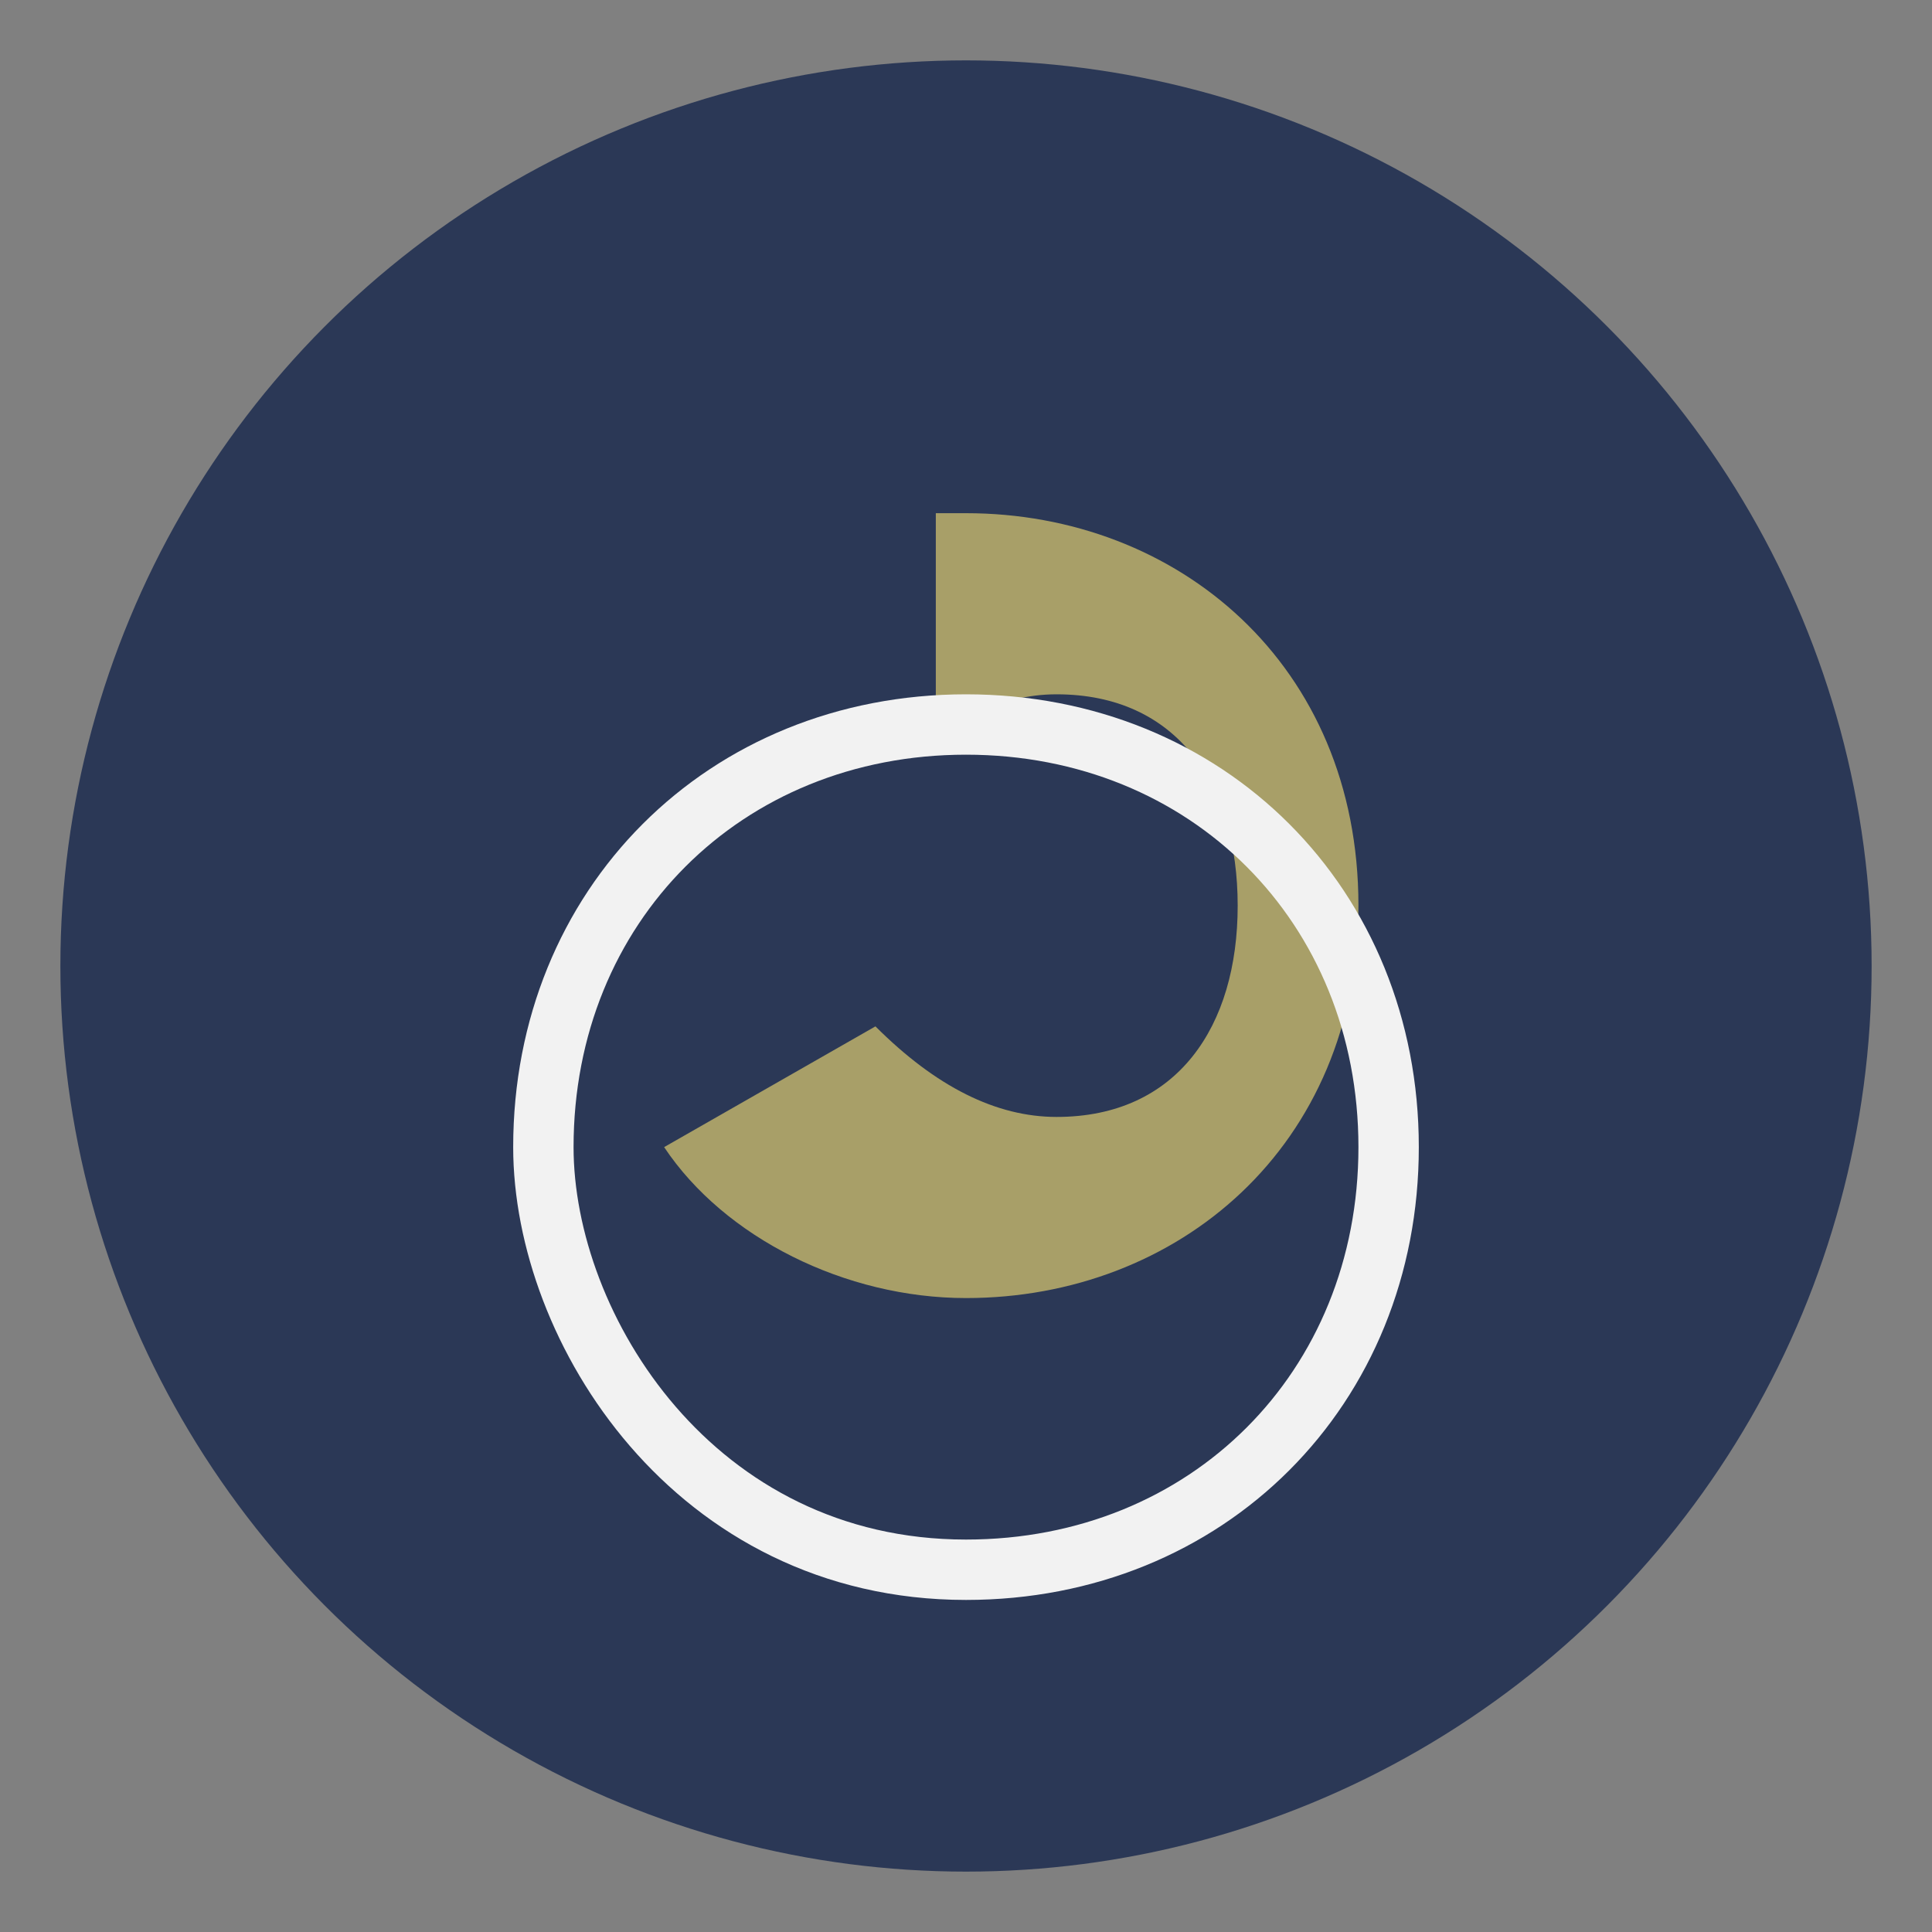 <?xml version="1.0" encoding="UTF-8"?>
<svg xmlns="http://www.w3.org/2000/svg" viewBox="0 0 64 64" width="48" height="48"><rect x="0" y="0" width="64" height="64" fill="#808080" stroke="none"/><circle cx="32" cy="32" r="30" fill="#2B3856"/><path d="M32 17c7 0 13 5 13 13s-6 13-13 13c-4 0-8-2-10-5l7-4c2 2 4 3 6 3 4 0 6-3 6-7s-2-7-6-7c-2 0-3 1-4 1V17c1 0 2 0 4 0z" fill="#A89F68"/><path d="M18 38c0-8 6-14 14-14s14 6 14 14-6 14-14 14C23 52 18 44 18 38z" fill="none" stroke="#F2F2F2" stroke-width="2"/></svg>